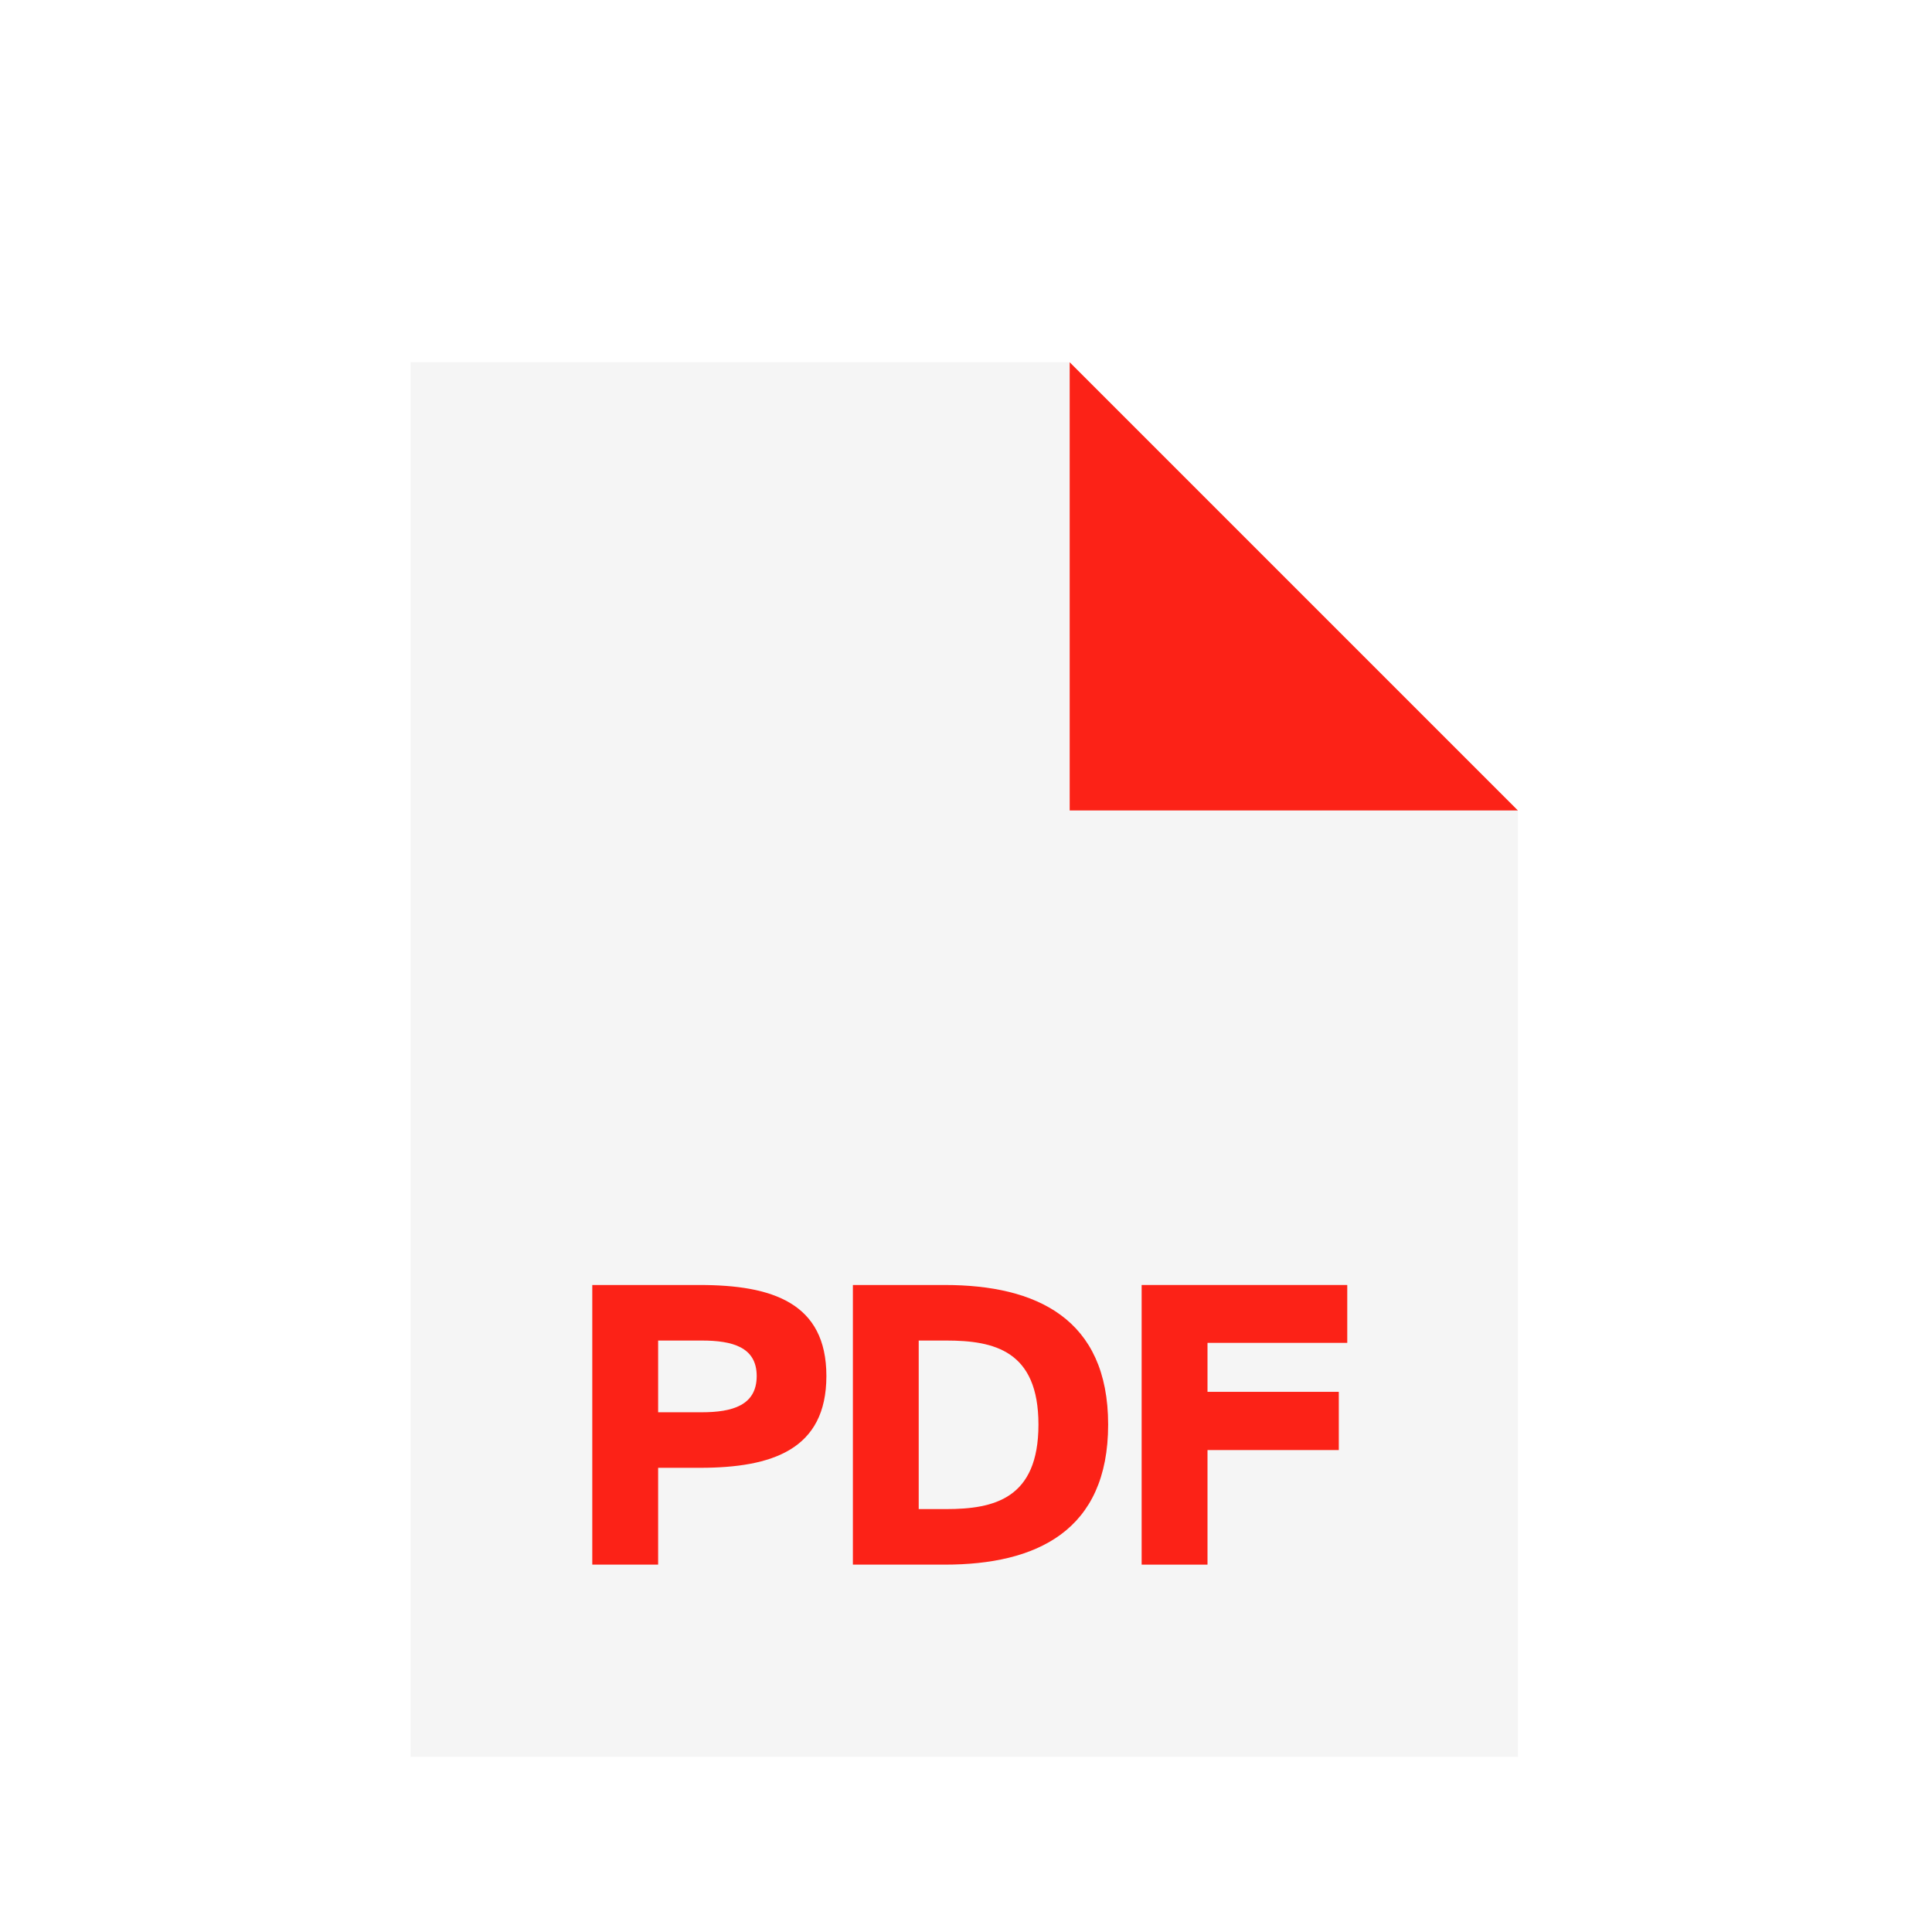 <svg width="80" height="80" viewBox="0 0 80 80" fill="none" xmlns="http://www.w3.org/2000/svg">
<g filter="url(#filter0_d_3347_431)">
<path d="M17 11H44.292L44.283 29.538L62.851 29.559V68.745H17V11Z" fill="#F5F5F5"/>
<path d="M44.293 11V29.559H62.852L44.293 11Z" fill="#FC2217"/>
<path d="M24.525 49.209H28.974C31.971 49.209 34.219 49.944 34.219 52.978C34.219 56.028 31.971 56.779 28.974 56.779H27.252V60.788H24.525V49.209ZM29.053 51.509H27.252V54.479H29.053C30.329 54.479 31.333 54.192 31.333 52.978C31.333 51.78 30.329 51.509 29.053 51.509Z" fill="#FC2217"/>
<path d="M43 54.99C43 51.924 41.167 51.509 39.174 51.509H38.042V58.488H39.174C41.167 58.488 43 58.057 43 54.99ZM35.316 49.209H39.126C42.905 49.209 45.886 50.598 45.886 54.99C45.886 59.398 42.905 60.788 39.126 60.788H35.316V49.209Z" fill="#FC2217"/>
<path d="M47.273 60.788V49.209H55.787V51.605H50V53.633H55.437V56.044H50V60.788H47.273Z" fill="#FC2217"/>
</g>
<defs>
<filter id="filter0_d_3347_431" x="13" y="11" width="53.852" height="65.745" filterUnits="userSpaceOnUse" color-interpolation-filters="sRGB">
<feFlood flood-opacity="0" result="BackgroundImageFix"/>
<feColorMatrix in="SourceAlpha" type="matrix" values="0 0 0 0 0 0 0 0 0 0 0 0 0 0 0 0 0 0 127 0" result="hardAlpha"/>
<feOffset dy="4"/>
<feGaussianBlur stdDeviation="2"/>
<feComposite in2="hardAlpha" operator="out"/>
<feColorMatrix type="matrix" values="0 0 0 0 0 0 0 0 0 0 0 0 0 0 0 0 0 0 0.2 0"/>
<feBlend mode="normal" in2="BackgroundImageFix" result="effect1_dropShadow_3347_431"/>
<feBlend mode="normal" in="SourceGraphic" in2="effect1_dropShadow_3347_431" result="shape"/>
</filter>
</defs>
</svg>
